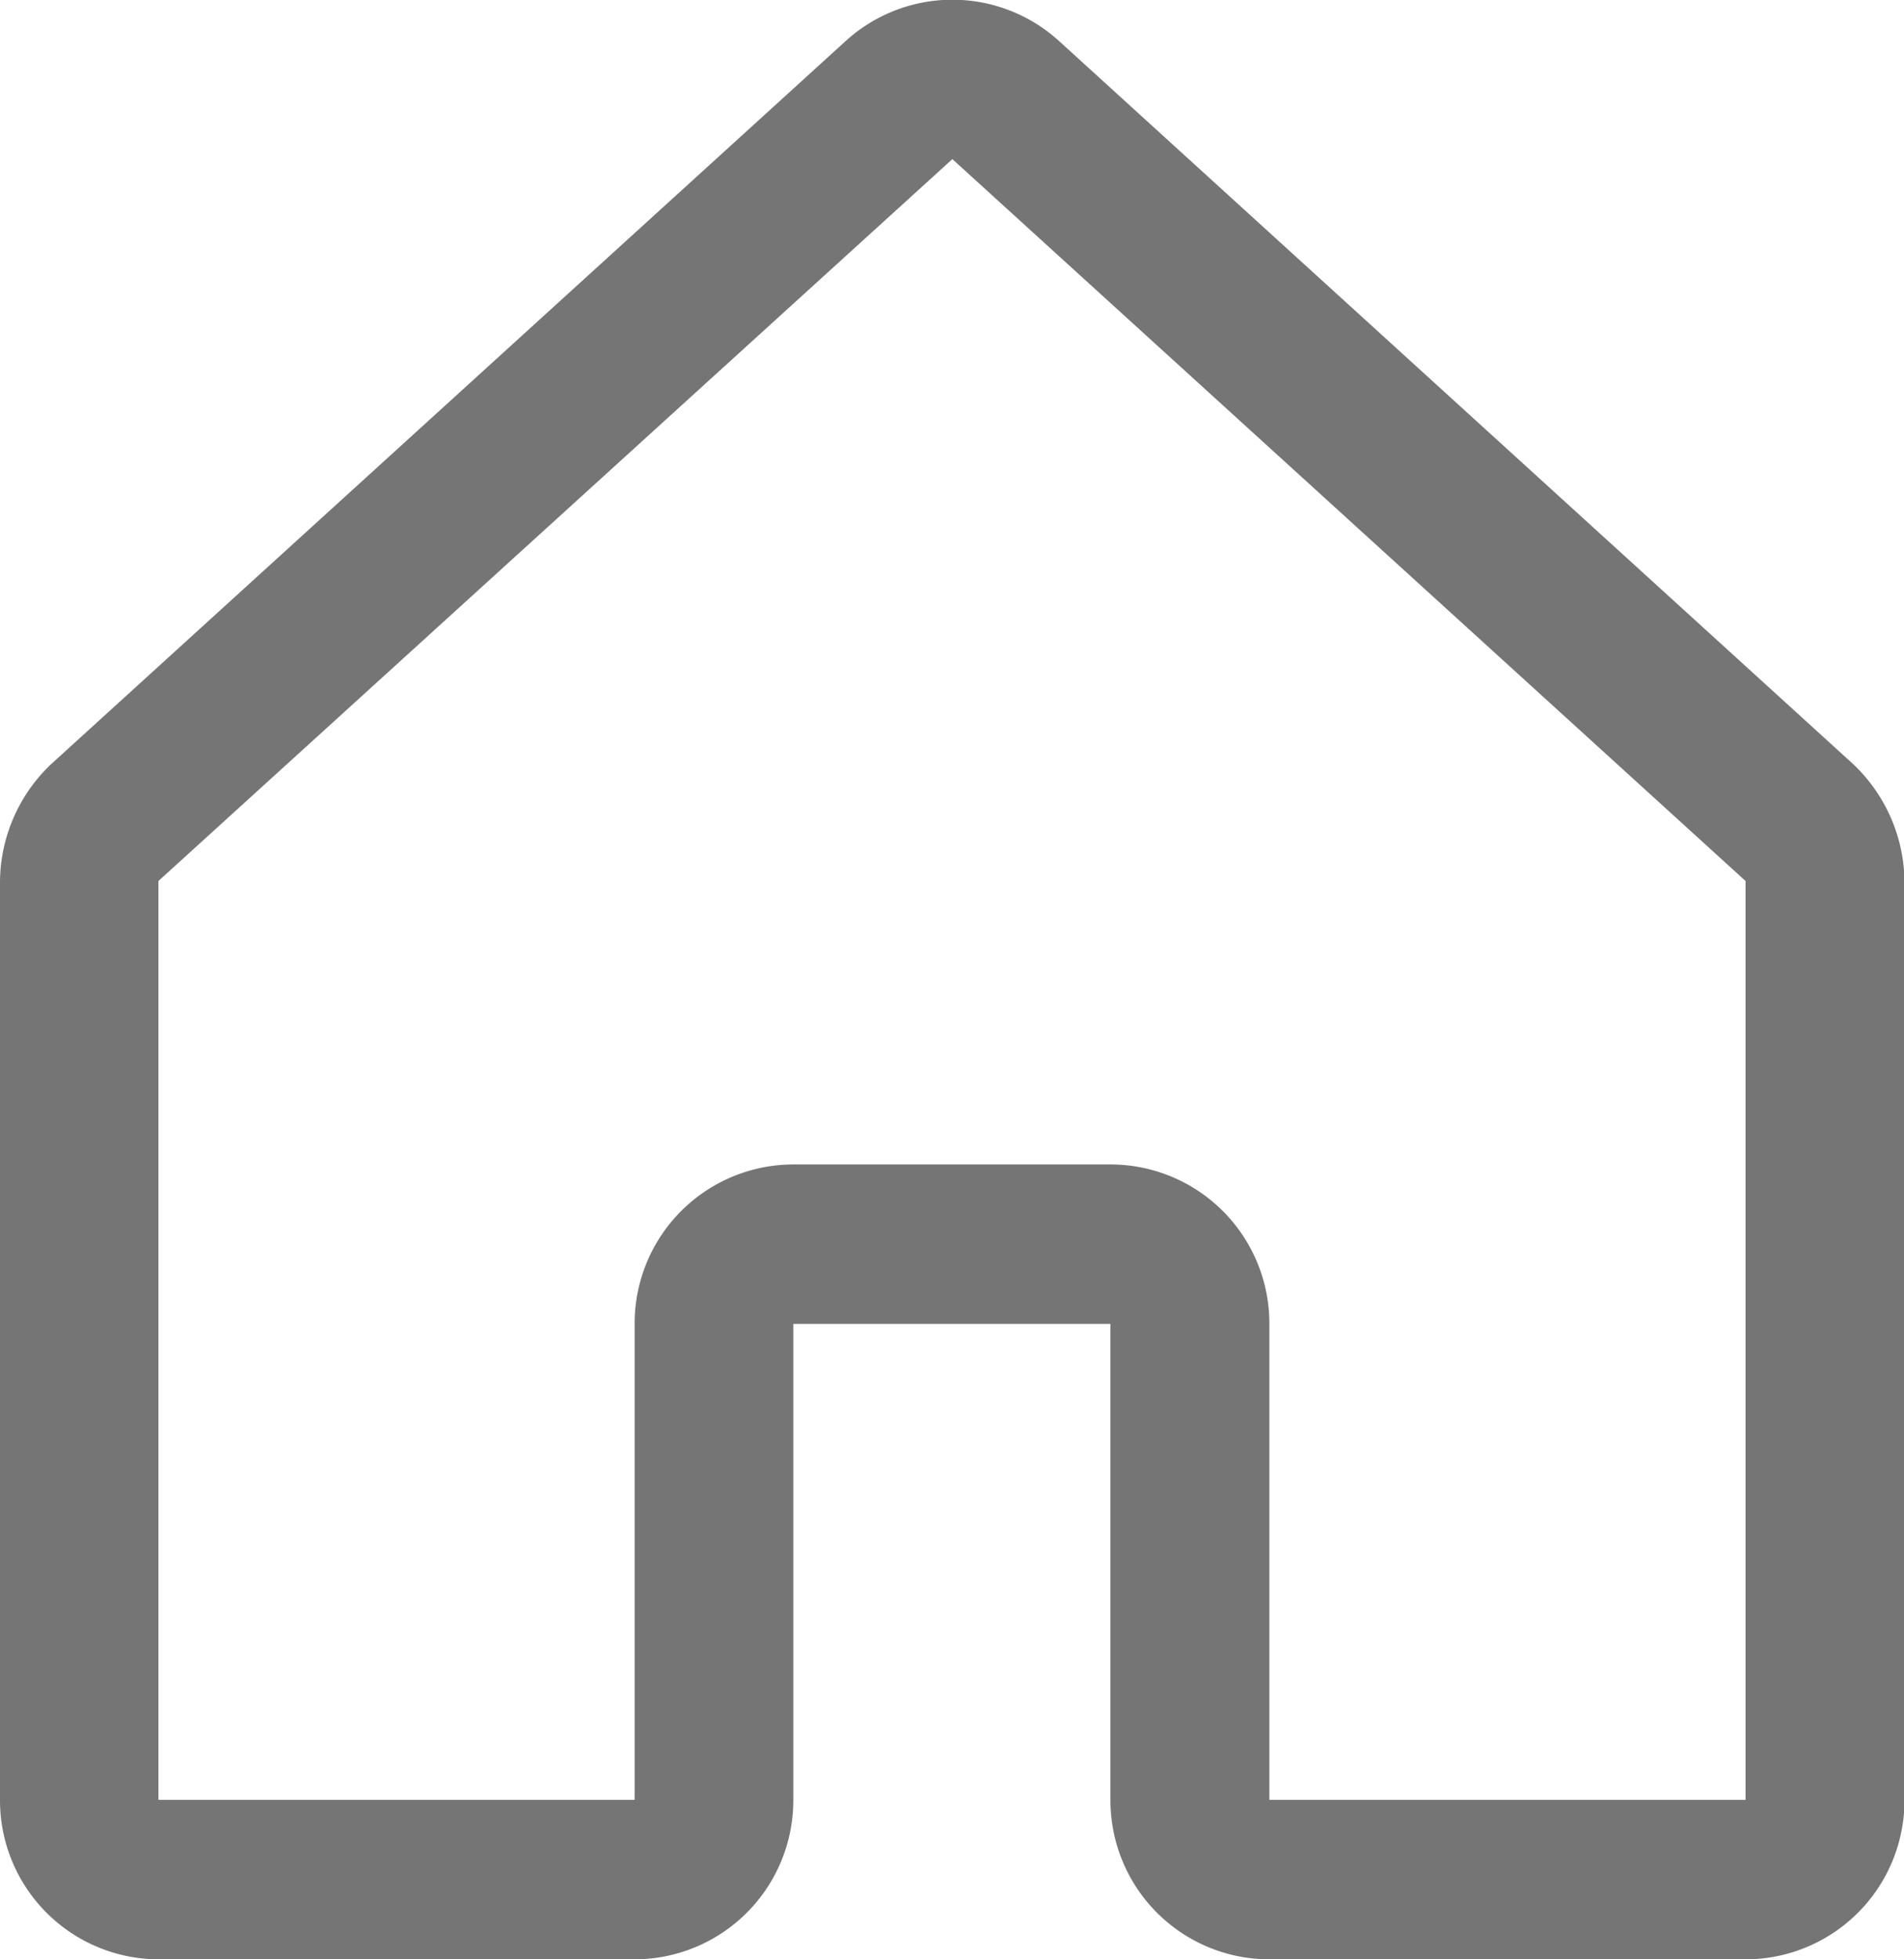 <svg xmlns="http://www.w3.org/2000/svg" width="15.994" height="16.451" viewBox="0 0 15.994 16.451"><path d="M46.661,43.254h-4a1.335,1.335,0,0,1-1.333-1.335v-4H38.664v4a1.335,1.335,0,0,1-1.333,1.335h-4A1.335,1.335,0,0,1,32,41.919V34.2a1.374,1.374,0,0,1,.425-.977L39.1,27.151a1.331,1.331,0,0,1,1.8,0l6.663,6.064a1.375,1.375,0,0,1,.435.975v7.728A1.335,1.335,0,0,1,46.661,43.254Zm-8-6.674H41.33a1.335,1.335,0,0,1,1.333,1.335v4h4V34.2L40,28.139,33.331,34.2l0,7.715h4v-4A1.335,1.335,0,0,1,38.664,36.58Z" transform="translate(-32 -26.803)" fill="#757575"/></svg>